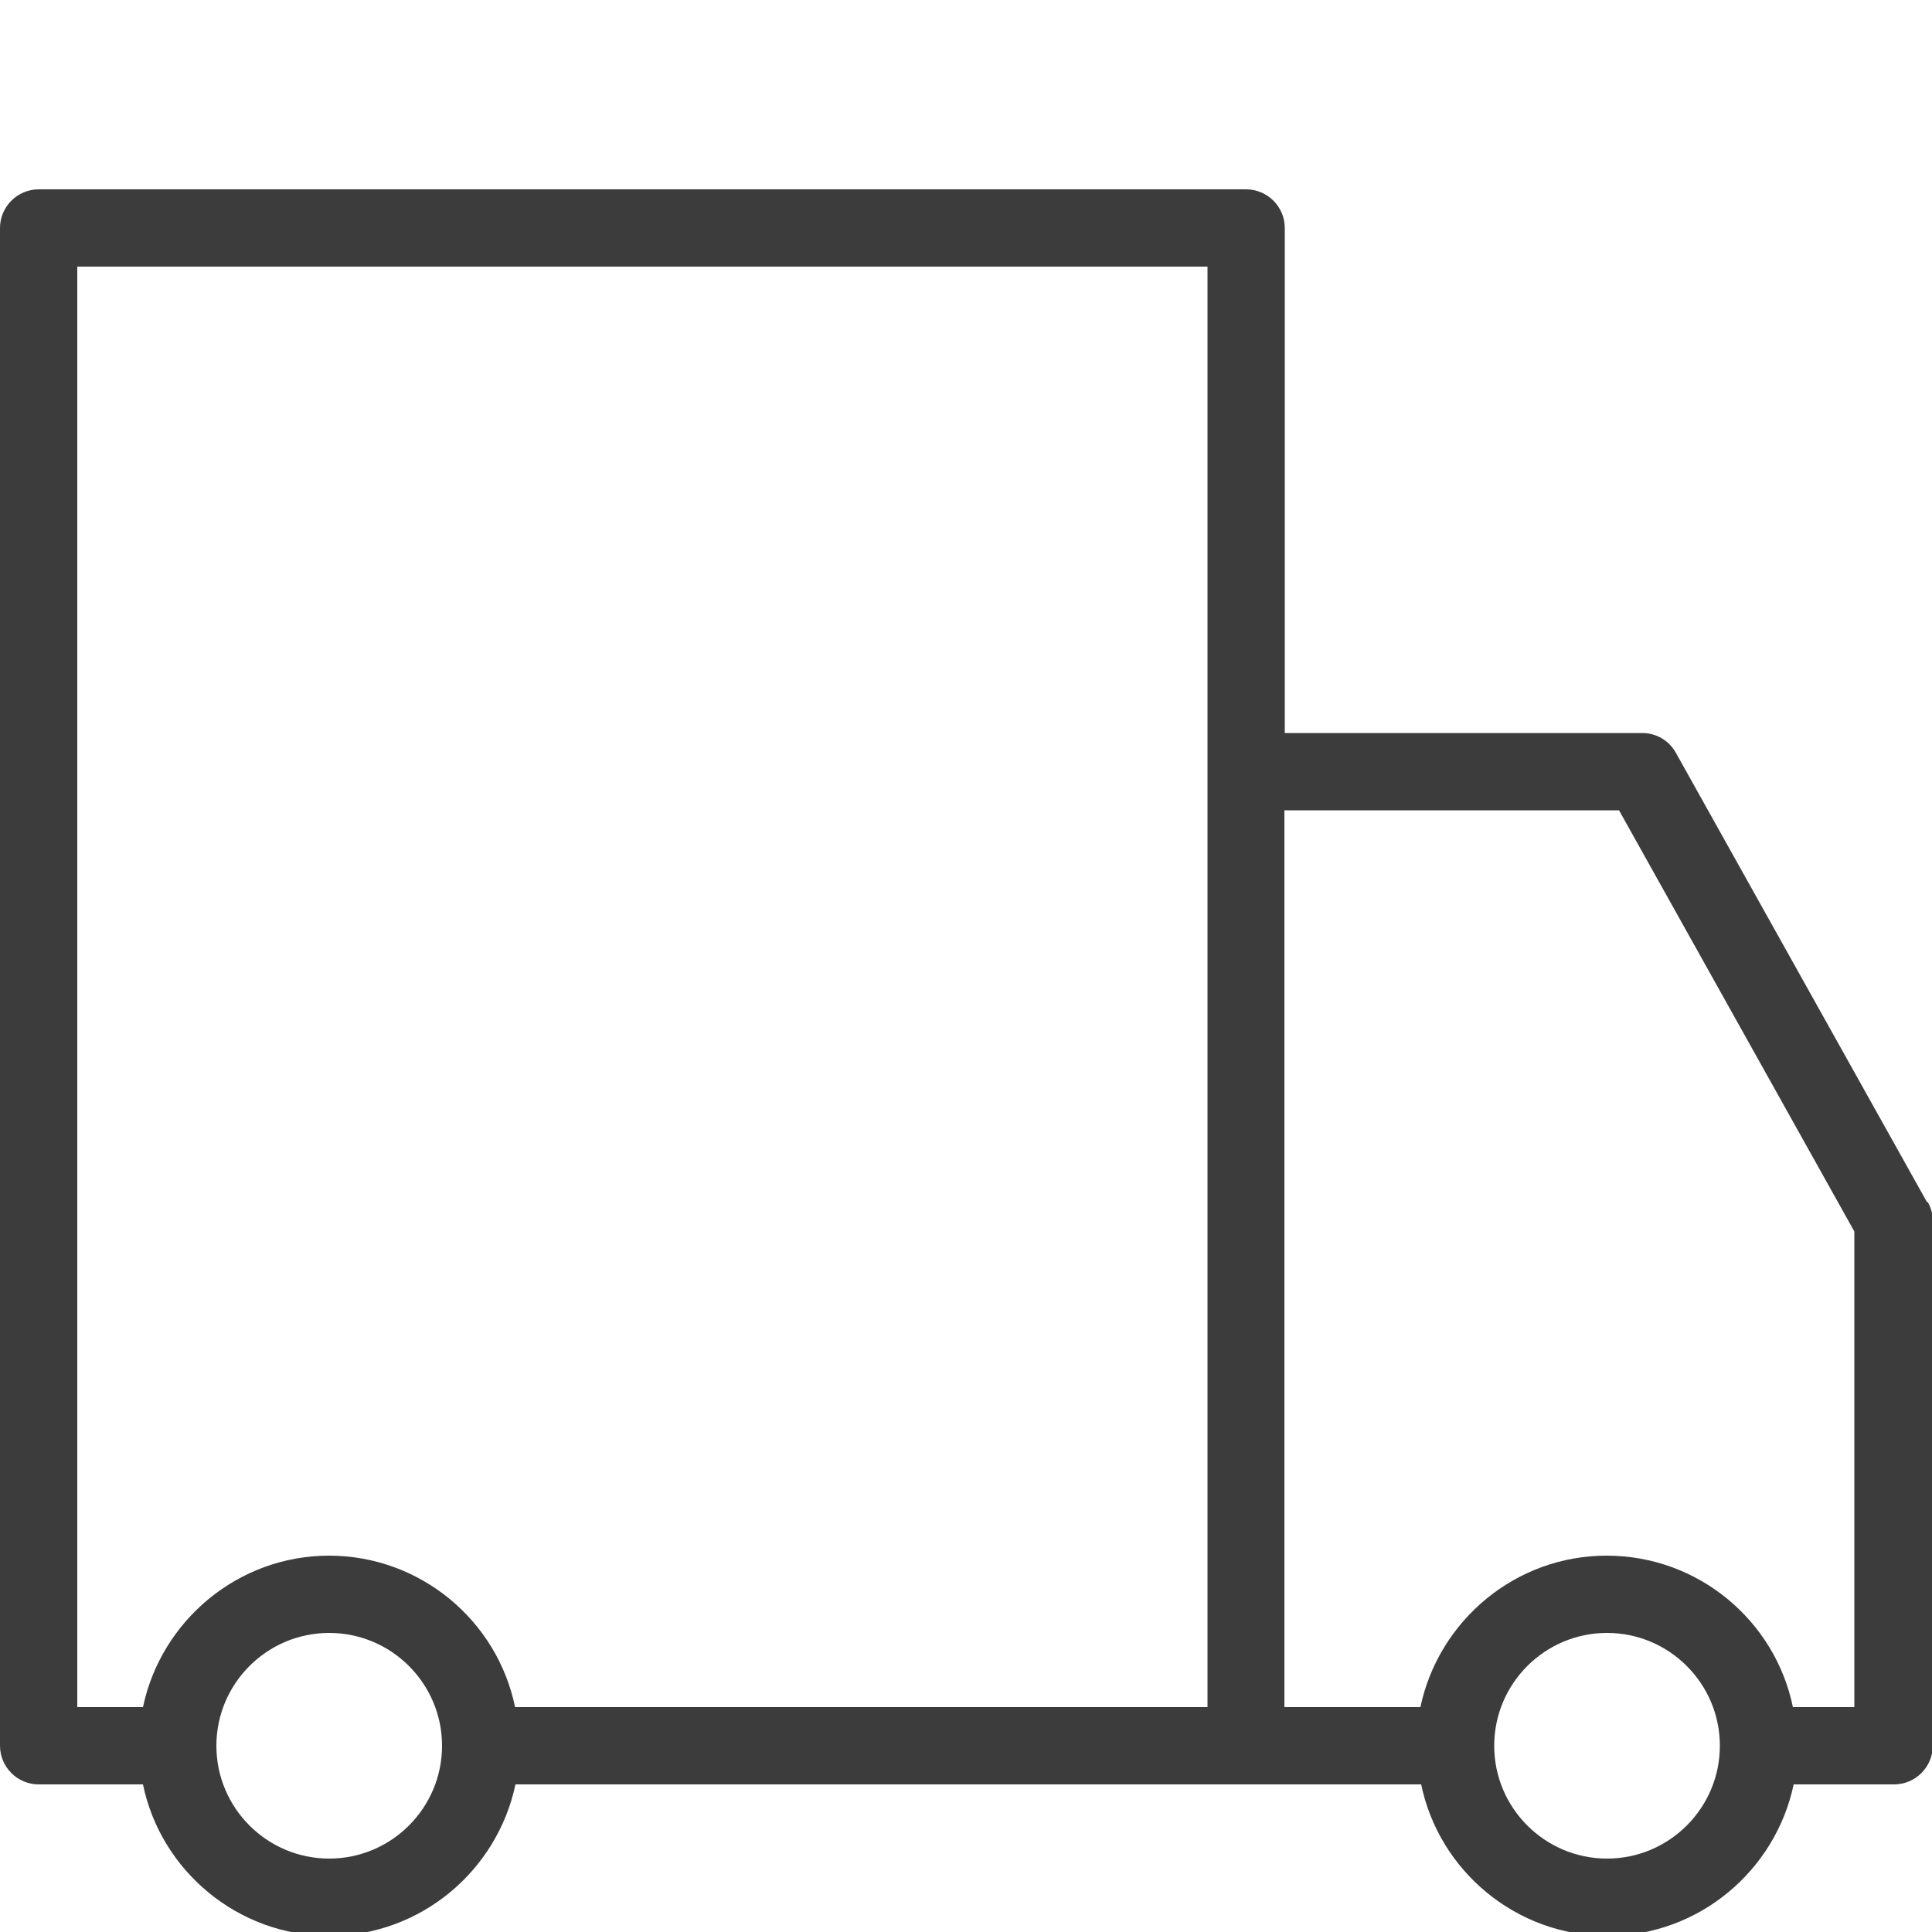 <svg width="60" height="60" viewBox="0 0 60 60" fill="none" xmlns="http://www.w3.org/2000/svg">
<g clip-path="url(#clip0_3305_6623)">
<path d="M59.844 37.332L52.044 23.376C51.828 22.992 51.432 22.764 51 22.764H39.9V7.08C39.9 6.42 39.36 5.88 38.7 5.88H1.2C0.54 5.88 0 6.42 0 7.08V54.216C0 54.876 0.54 55.416 1.2 55.416H4.44C4.992 58.092 7.38 60.12 10.224 60.12C13.068 60.12 15.444 58.092 16.008 55.416H44.136C44.688 58.092 47.076 60.12 49.92 60.12C52.764 60.12 55.14 58.092 55.704 55.416H58.824C59.484 55.416 60.024 54.876 60.024 54.216V37.92C60.024 37.716 59.976 37.512 59.868 37.332H59.844ZM10.224 57.72C8.292 57.72 6.72 56.148 6.72 54.216C6.72 52.284 8.292 50.712 10.224 50.712C12.156 50.712 13.728 52.284 13.728 54.216C13.728 56.148 12.156 57.72 10.224 57.72ZM10.224 48.312C7.38 48.312 5.004 50.34 4.44 53.016H2.4V8.28H37.5V53.016H15.996C15.444 50.328 13.056 48.312 10.212 48.312H10.224ZM49.908 57.72C47.976 57.72 46.404 56.148 46.404 54.216C46.404 52.284 47.976 50.712 49.908 50.712C51.84 50.712 53.412 52.284 53.412 54.216C53.412 56.148 51.84 57.72 49.908 57.72ZM57.6 53.016H55.68C55.128 50.328 52.74 48.312 49.896 48.312C47.052 48.312 44.676 50.34 44.112 53.016H39.888V25.164H50.28L57.588 38.244V53.028L57.6 53.016Z" fill="#3C3C3C"/>
</g>
<defs>
<clipPath id="clip0_3305_6623">
<rect width="60" height="60" fill="white"/>
</clipPath>
</defs>
</svg>
